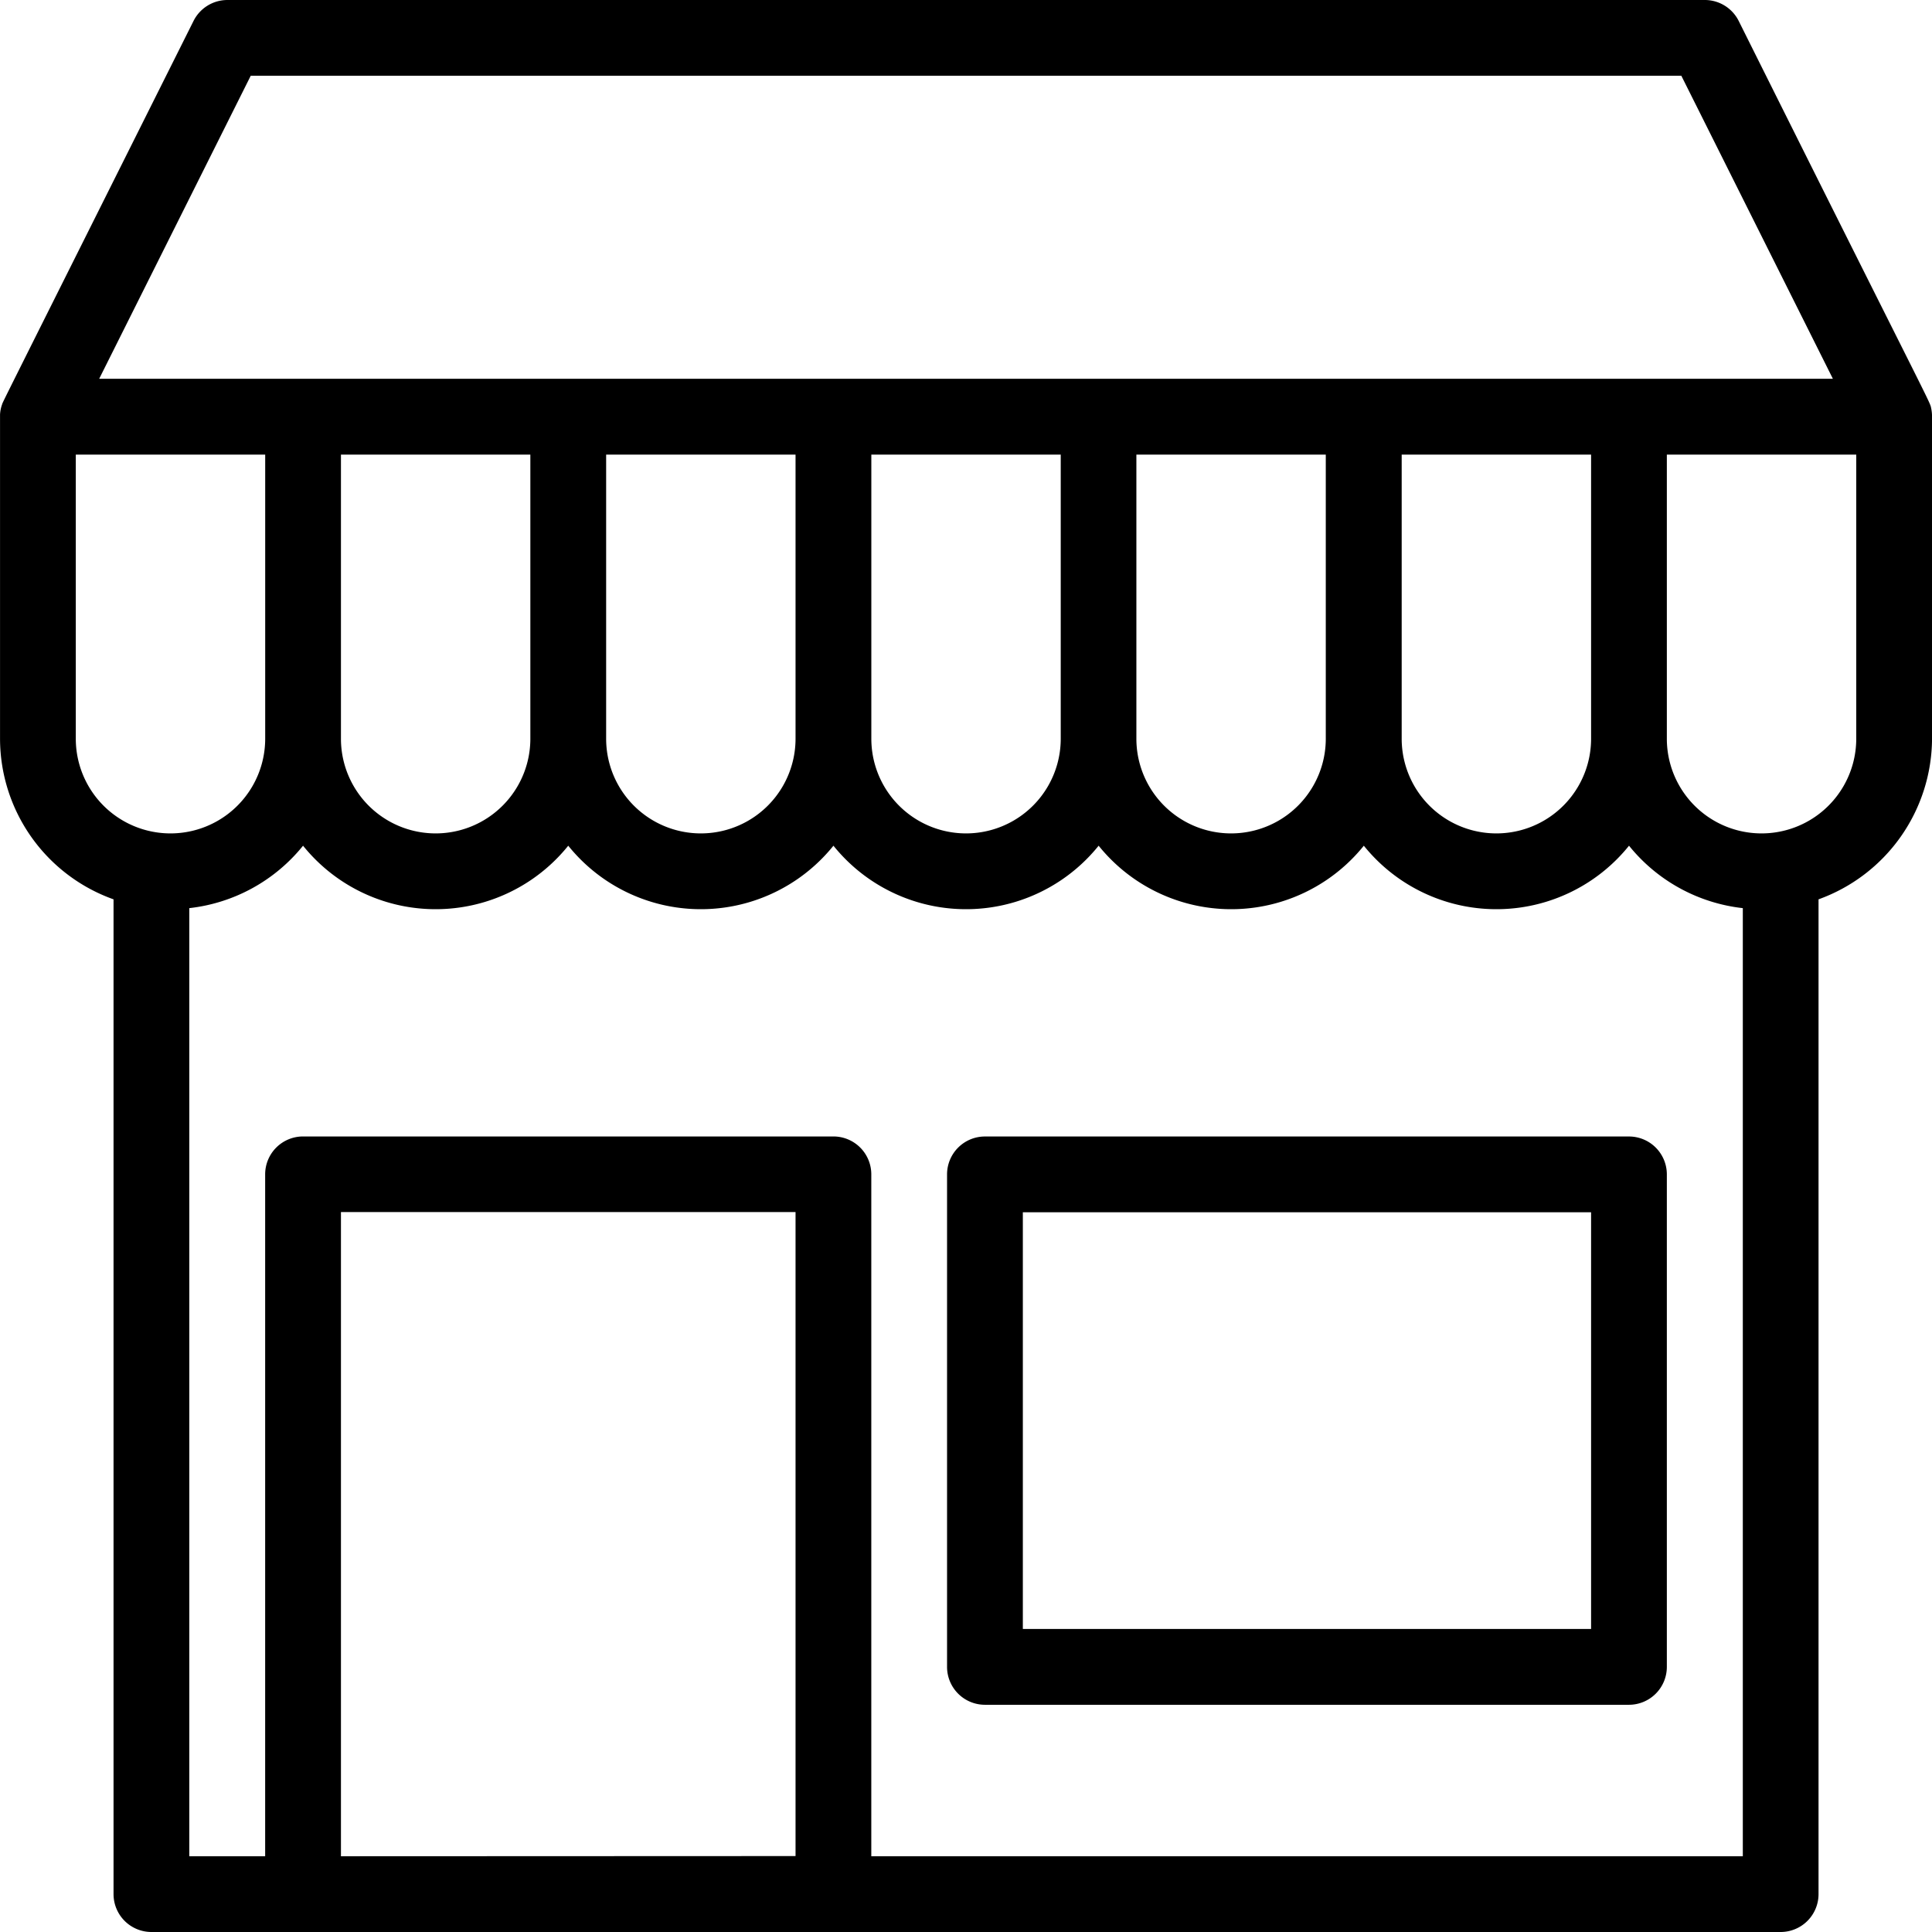<svg xmlns="http://www.w3.org/2000/svg" width="52.92" height="52.92" viewBox="0 0 52.92 52.92">
  <g id="boutique" transform="translate(0.001)">
    <path id="Tracé_94" data-name="Tracé 94" d="M52.9,11.2c-.05-.236.191.334-5.275-10.625A1.038,1.038,0,0,0,46.694,0H6.225A1.038,1.038,0,0,0,5.3.574C-.224,11.619.091,10.976.054,11.084A.943.943,0,0,0,0,11.356c0,.082,0,6.506,0,8.878a4.677,4.677,0,0,0,3.109,4.4V51.883A1.038,1.038,0,0,0,4.146,52.92H48.773a1.038,1.038,0,0,0,1.038-1.038V24.634a4.7,4.7,0,0,0,3.109-4.4v-8.82A1.112,1.112,0,0,0,52.9,11.2ZM6.867,2.075H46.053l4.151,8.3H2.716ZM43.581,20.234a2.594,2.594,0,1,1-5.188,0V12.452h5.188Zm-14.527,0a2.594,2.594,0,1,1-5.188,0V12.452h5.188Zm-7.264,0a2.594,2.594,0,1,1-5.188,0V12.452H21.79Zm-7.264,0a2.594,2.594,0,1,1-5.188,0V12.452h5.188Zm16.6-7.782h5.188v7.782a2.594,2.594,0,1,1-5.188,0ZM2.075,20.234V12.452H7.263v7.782a2.594,2.594,0,1,1-5.188,0ZM9.338,50.845V33.2H21.79v17.64Zm14.527,0V32.167a1.038,1.038,0,0,0-1.038-1.038H8.3a1.038,1.038,0,0,0-1.038,1.038V50.845H5.184V24.875A4.666,4.666,0,0,0,8.3,23.165a4.662,4.662,0,0,0,7.264,0,4.662,4.662,0,0,0,7.264,0,4.662,4.662,0,0,0,7.264,0,4.662,4.662,0,0,0,7.264,0,4.662,4.662,0,0,0,7.264,0,4.666,4.666,0,0,0,3.117,1.71v25.97ZM50.844,20.234a2.594,2.594,0,1,1-5.188,0V12.452h5.188Z" transform="translate(0 0)"/>
    <path id="Tracé_95" data-name="Tracé 95" d="M268.679,300h-17.64A1.038,1.038,0,0,0,250,301.038v13.49a1.038,1.038,0,0,0,1.038,1.038h17.64a1.038,1.038,0,0,0,1.038-1.038v-13.49A1.038,1.038,0,0,0,268.679,300Zm-1.038,13.489H252.076V302.075h15.565Z" transform="translate(-224.06 -268.87)"/>
  </g>
</svg>
